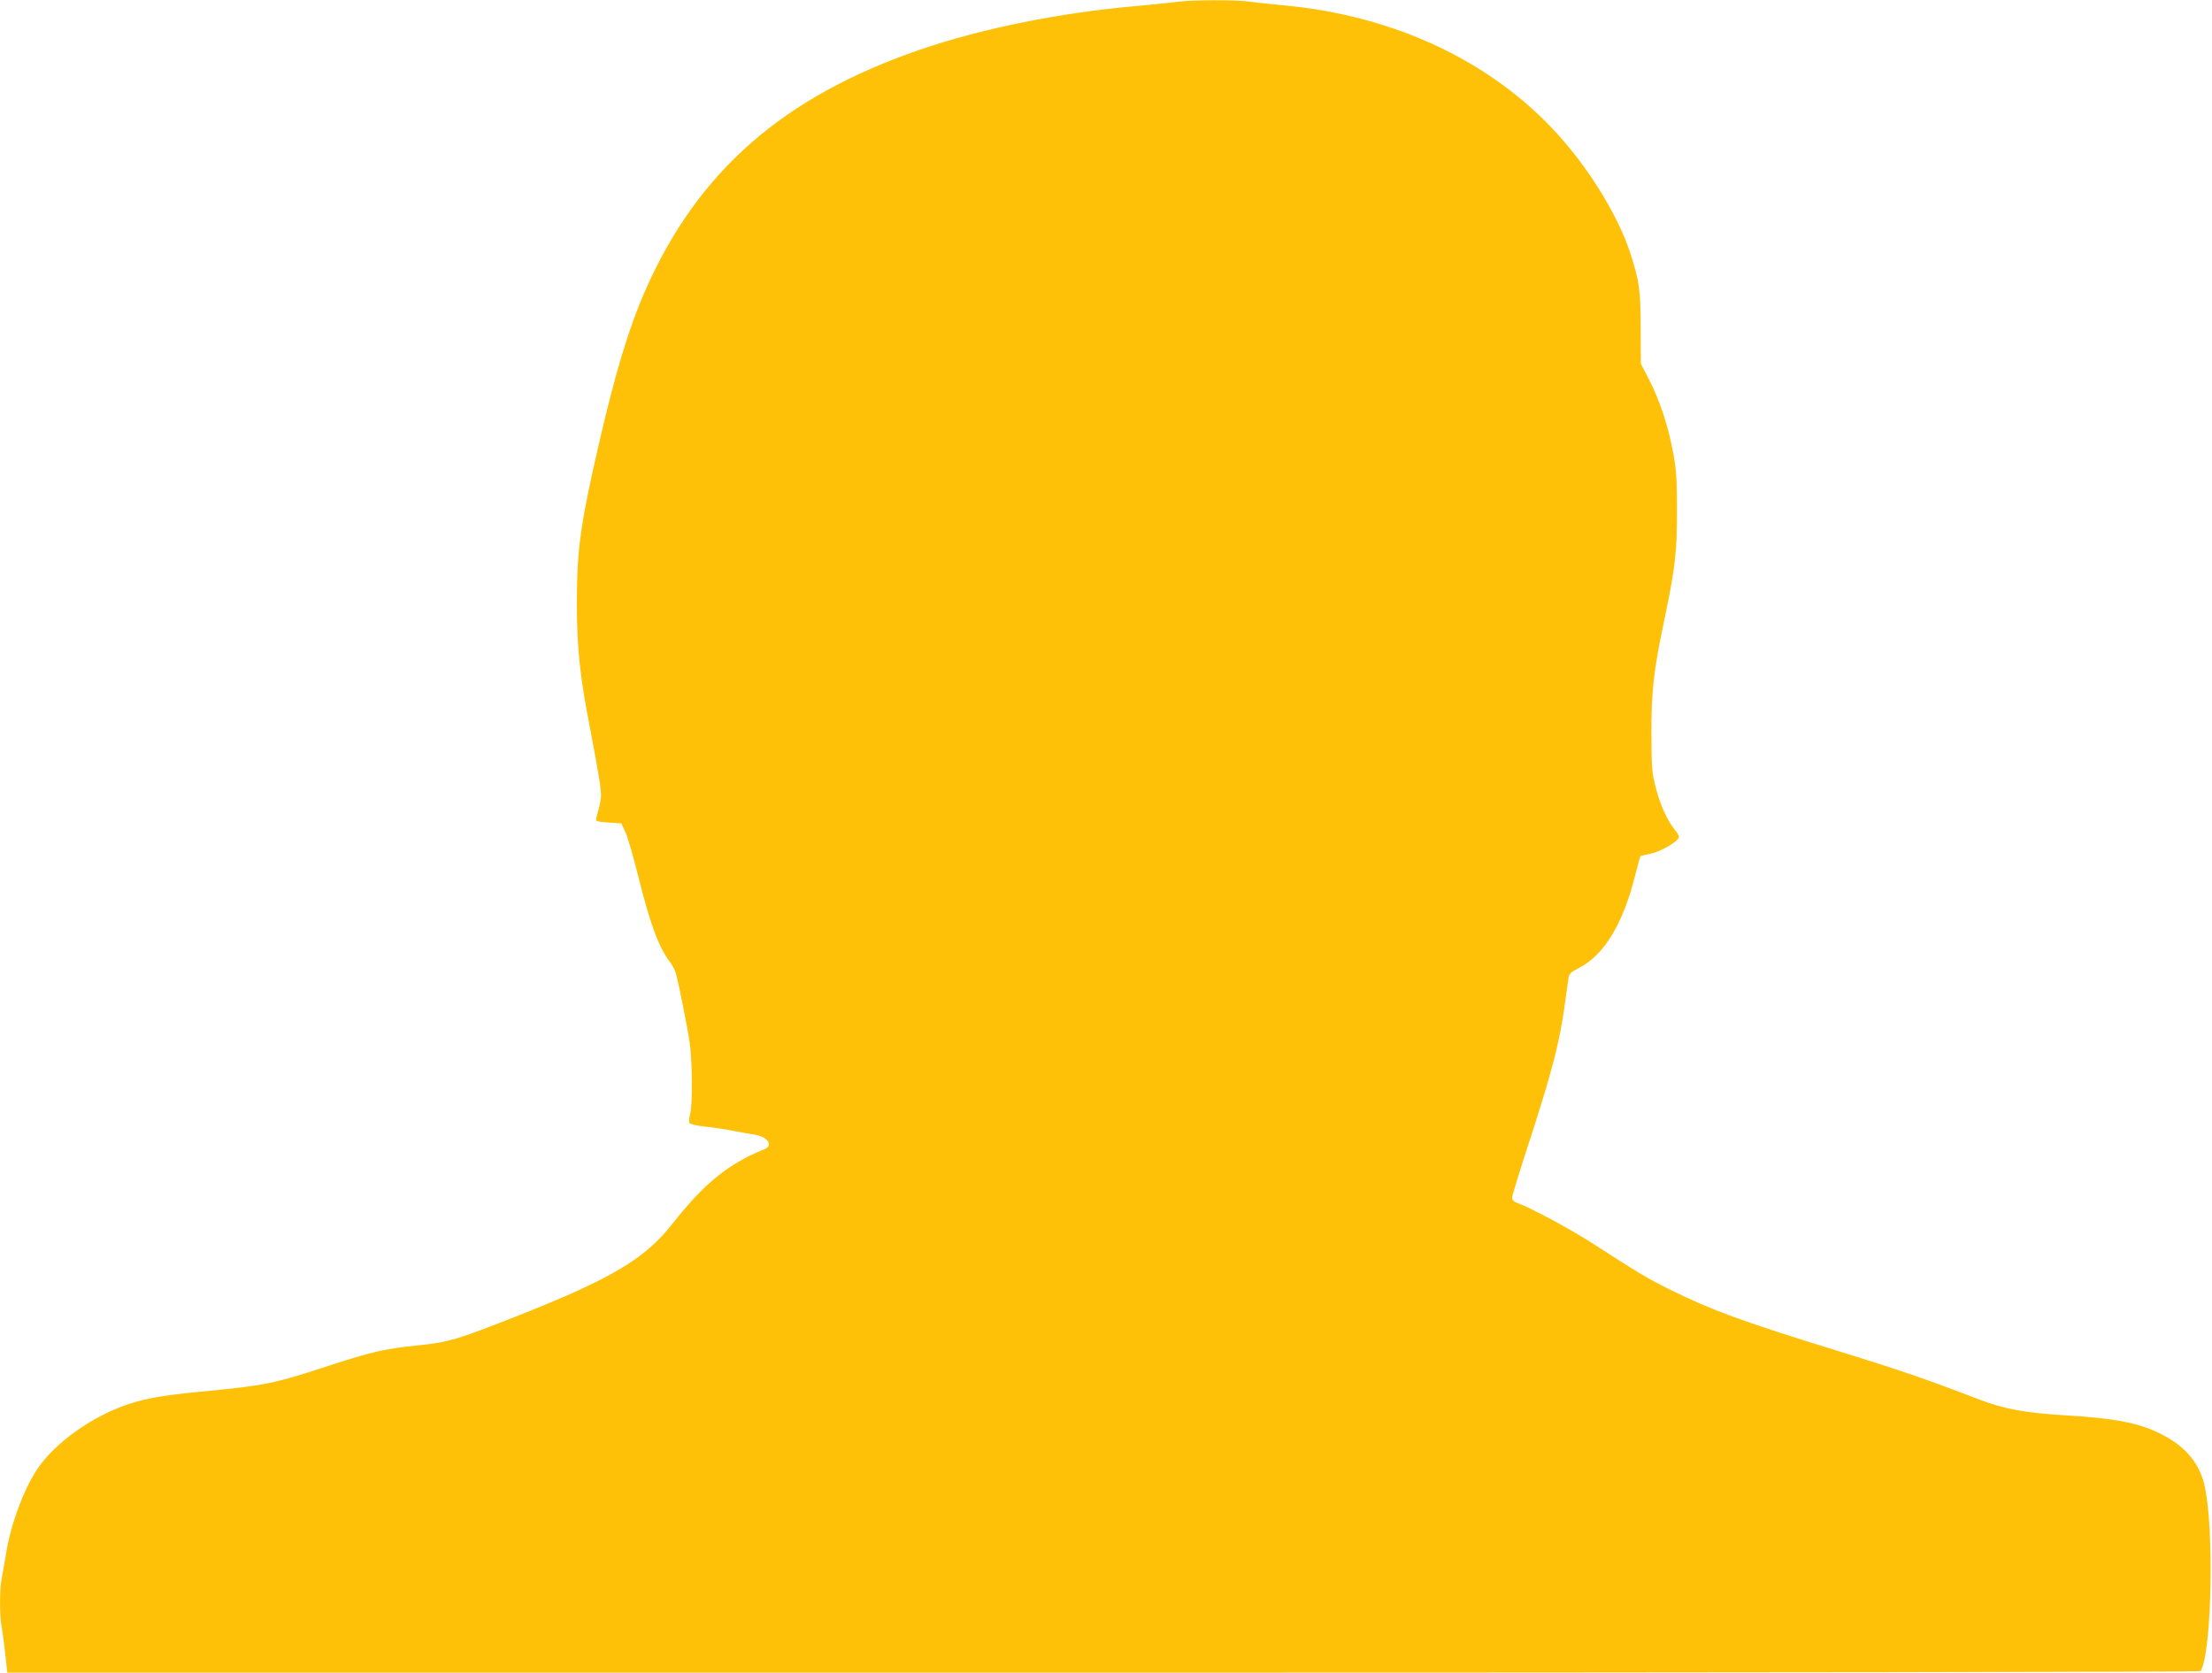 <?xml version="1.0" standalone="no"?>
<!DOCTYPE svg PUBLIC "-//W3C//DTD SVG 20010904//EN"
 "http://www.w3.org/TR/2001/REC-SVG-20010904/DTD/svg10.dtd">
<svg version="1.0" xmlns="http://www.w3.org/2000/svg"
 width="1280pt" height="968pt" viewBox="0 0 1280 968"
 preserveAspectRatio="xMidYMid meet">
<g transform="translate(0,968) scale(0.1,-0.1)"
fill="#ffc107" stroke="none">
<path d="M6810 9669 c-30 -4 -136 -15 -235 -24 -438 -38 -891 -129 -1250 -252
-795 -273 -1289 -706 -1593 -1398 -92 -210 -172 -474 -266 -882 -109 -473
-128 -615 -128 -933 1 -259 18 -420 82 -744 21 -110 44 -239 51 -286 11 -86
12 -85 -22 -210 -3 -12 11 -16 71 -20 l75 -5 23 -49 c13 -26 45 -137 72 -245
72 -288 120 -420 187 -509 14 -18 29 -47 34 -65 17 -60 67 -312 80 -402 16
-111 17 -367 2 -416 -6 -20 -7 -42 -3 -48 3 -7 45 -16 91 -21 46 -5 118 -15
159 -24 41 -8 97 -18 124 -22 78 -11 114 -63 59 -85 -206 -82 -349 -198 -531
-430 -159 -203 -351 -318 -892 -532 -355 -140 -400 -154 -582 -173 -189 -19
-268 -37 -516 -118 -320 -105 -368 -114 -752 -151 -204 -20 -303 -37 -403 -70
-207 -67 -424 -220 -528 -372 -77 -111 -156 -321 -183 -488 -9 -55 -21 -122
-26 -148 -13 -63 -13 -216 0 -286 6 -31 15 -102 21 -158 l11 -103 6344 0
c3588 0 6345 4 6348 9 66 106 80 852 20 1086 -29 114 -102 205 -219 270 -137
77 -274 106 -595 125 -220 13 -348 37 -490 92 -318 122 -462 171 -825 283
-545 168 -723 234 -960 351 -126 62 -184 97 -460 275 -123 79 -351 201 -422
226 -23 8 -33 18 -33 32 0 11 41 145 91 298 139 427 185 603 214 821 9 64 18
132 21 150 4 27 13 36 62 61 142 72 253 253 322 527 16 64 31 118 32 119 2 2
28 8 58 14 52 11 135 56 160 86 10 12 6 22 -18 52 -46 59 -82 138 -110 242
-23 89 -25 112 -26 321 0 248 13 361 79 673 59 285 69 371 69 612 0 186 -4
239 -23 340 -28 151 -78 301 -139 419 l-47 91 -1 205 c0 219 -8 274 -60 435
-65 199 -214 450 -387 650 -384 446 -962 725 -1627 785 -69 6 -153 15 -186 20
-71 12 -344 11 -424 -1z"/>
</g>
</svg>
